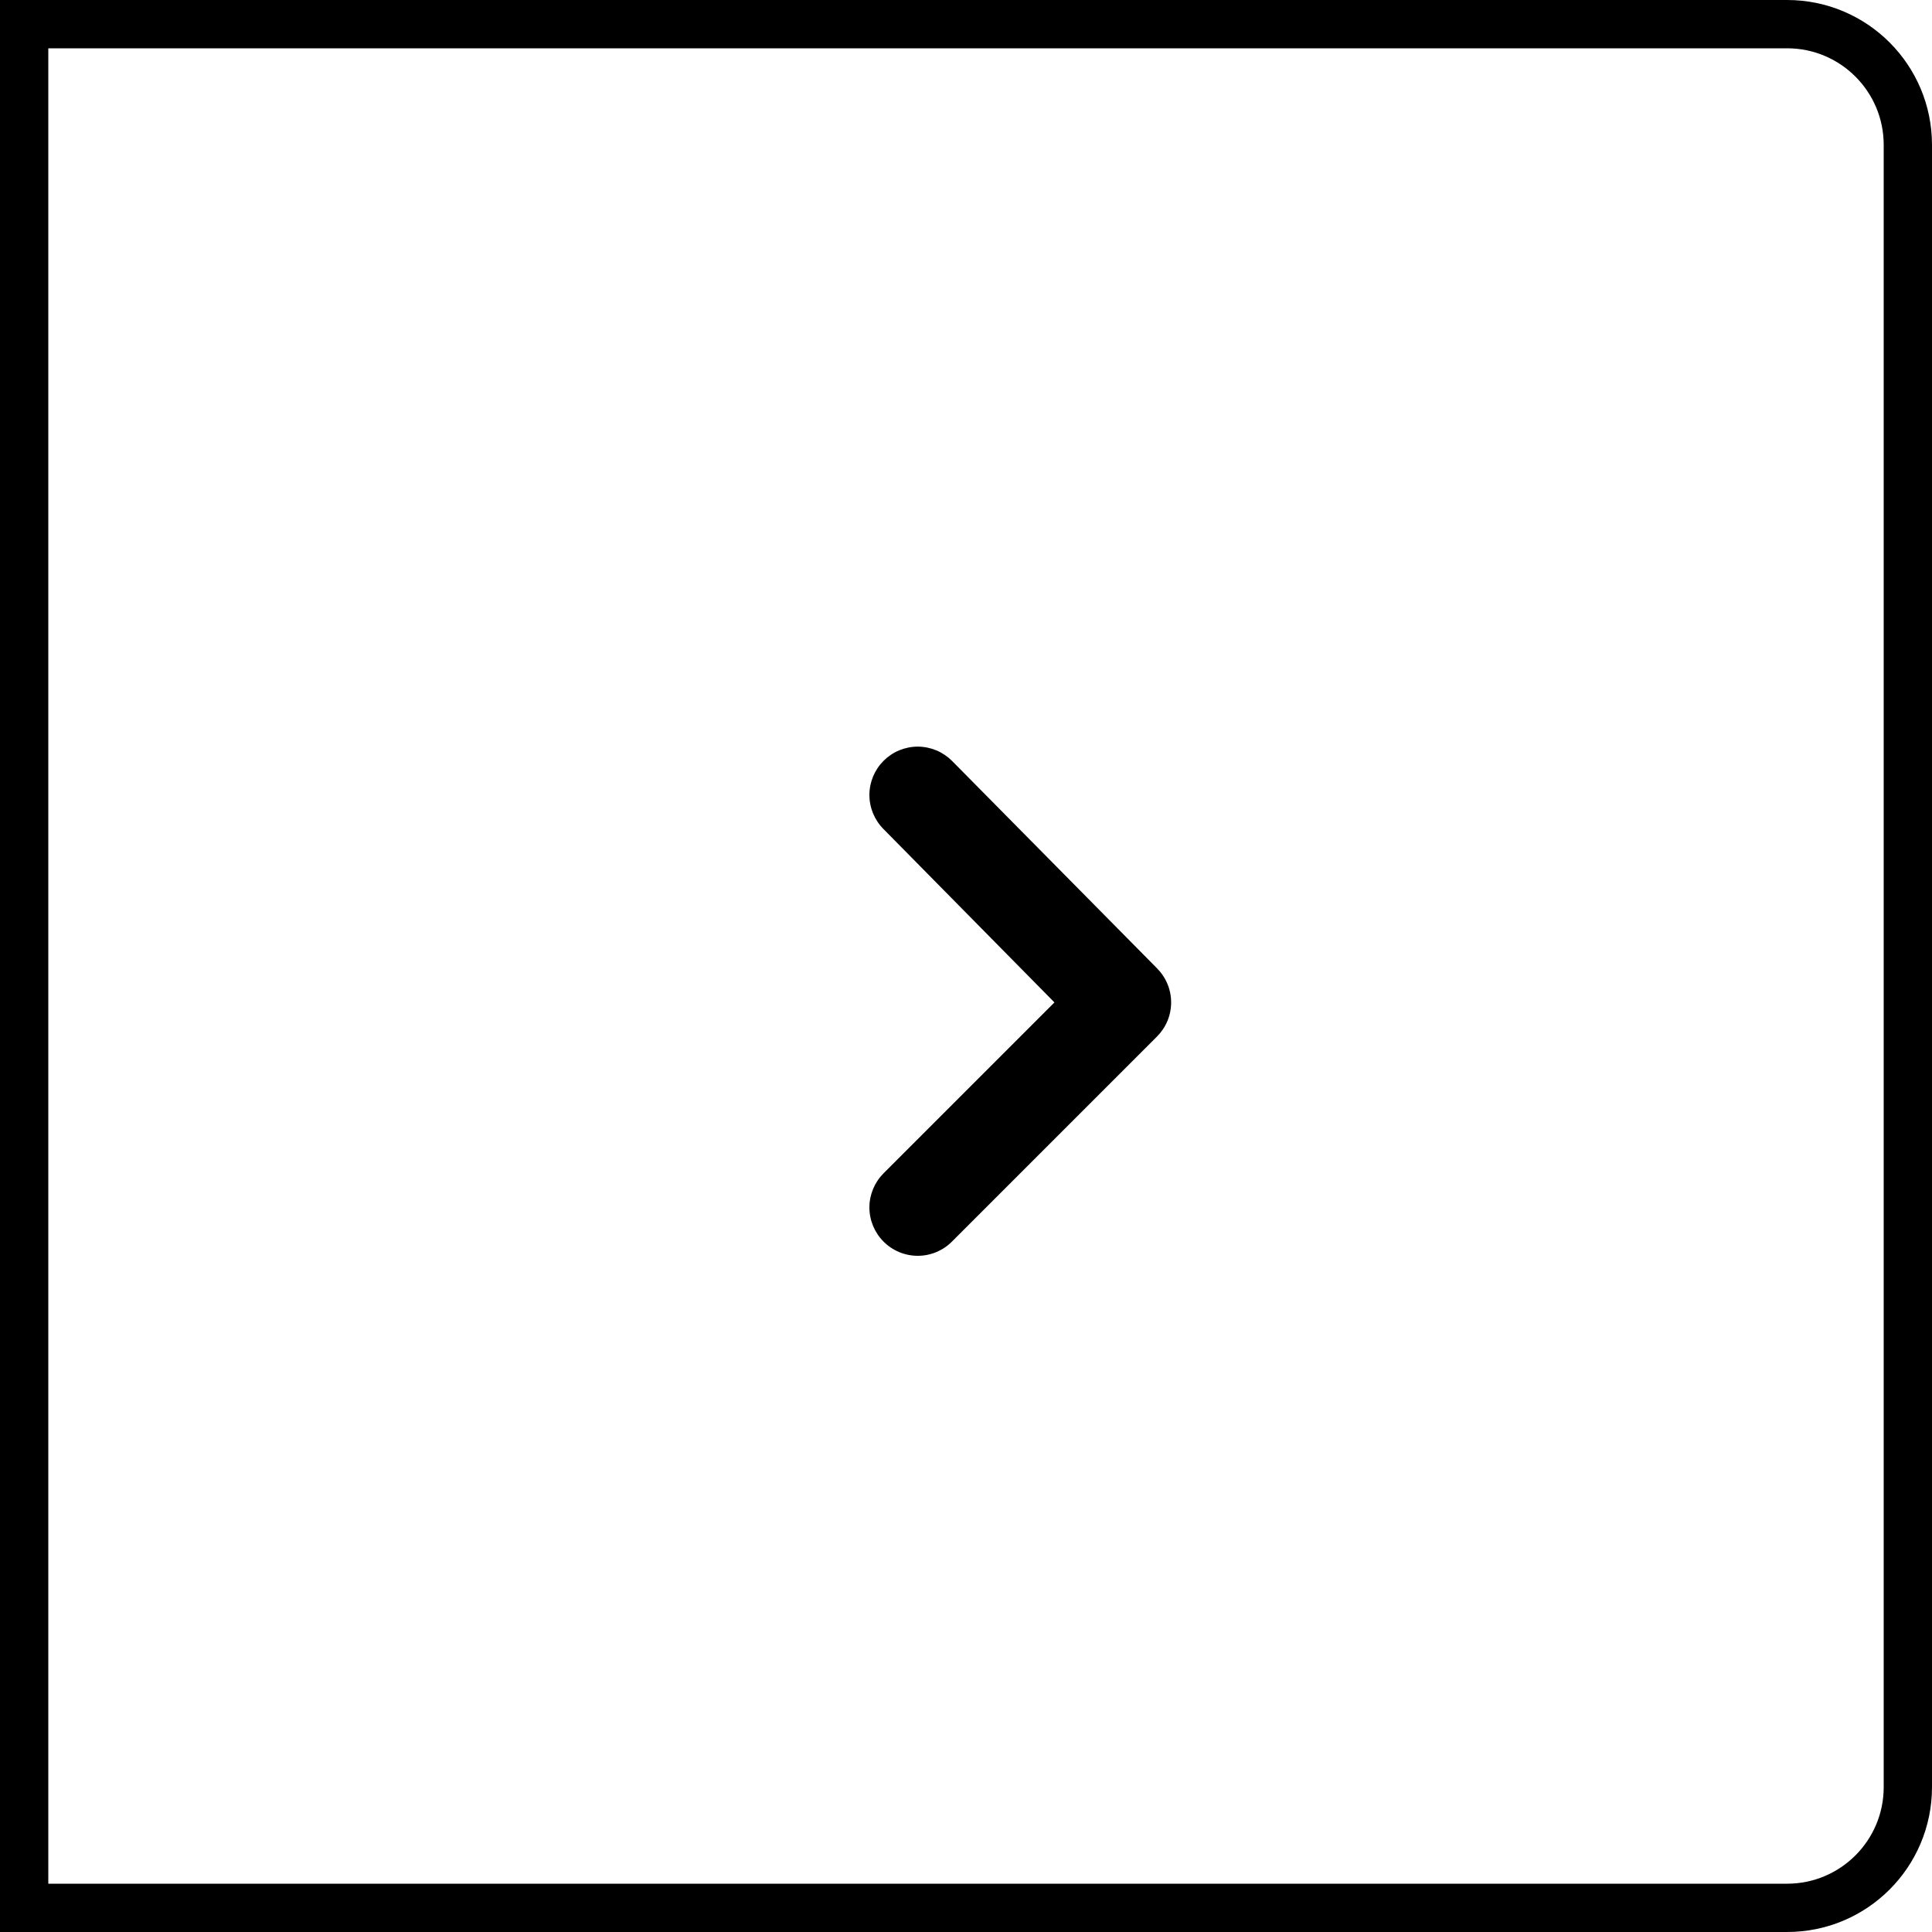 <svg width="40" height="40" viewBox="0 0 40 40" fill="none" xmlns="http://www.w3.org/2000/svg">
<path d="M0.5 0.5H37C38.381 0.5 39.5 1.619 39.5 3V37C39.5 38.381 38.381 39.5 37 39.5H0.5V0.5Z" stroke="black"/>
<path d="M18.291 15.754C18.105 15.942 18 16.195 18 16.459C18 16.723 18.105 16.977 18.291 17.164L21.831 20.754L18.291 24.294C18.105 24.482 18 24.735 18 24.999C18 25.263 18.105 25.517 18.291 25.704C18.384 25.798 18.494 25.872 18.616 25.923C18.738 25.974 18.869 26 19.001 26C19.133 26 19.264 25.974 19.385 25.923C19.507 25.872 19.618 25.798 19.711 25.704L23.951 21.464C24.044 21.371 24.119 21.261 24.17 21.139C24.221 21.017 24.247 20.886 24.247 20.754C24.247 20.622 24.221 20.491 24.17 20.37C24.119 20.248 24.044 20.137 23.951 20.044L19.711 15.754C19.618 15.661 19.507 15.586 19.385 15.535C19.264 15.485 19.133 15.458 19.001 15.458C18.869 15.458 18.738 15.485 18.616 15.535C18.494 15.586 18.384 15.661 18.291 15.754Z" fill="black"/>
</svg>
